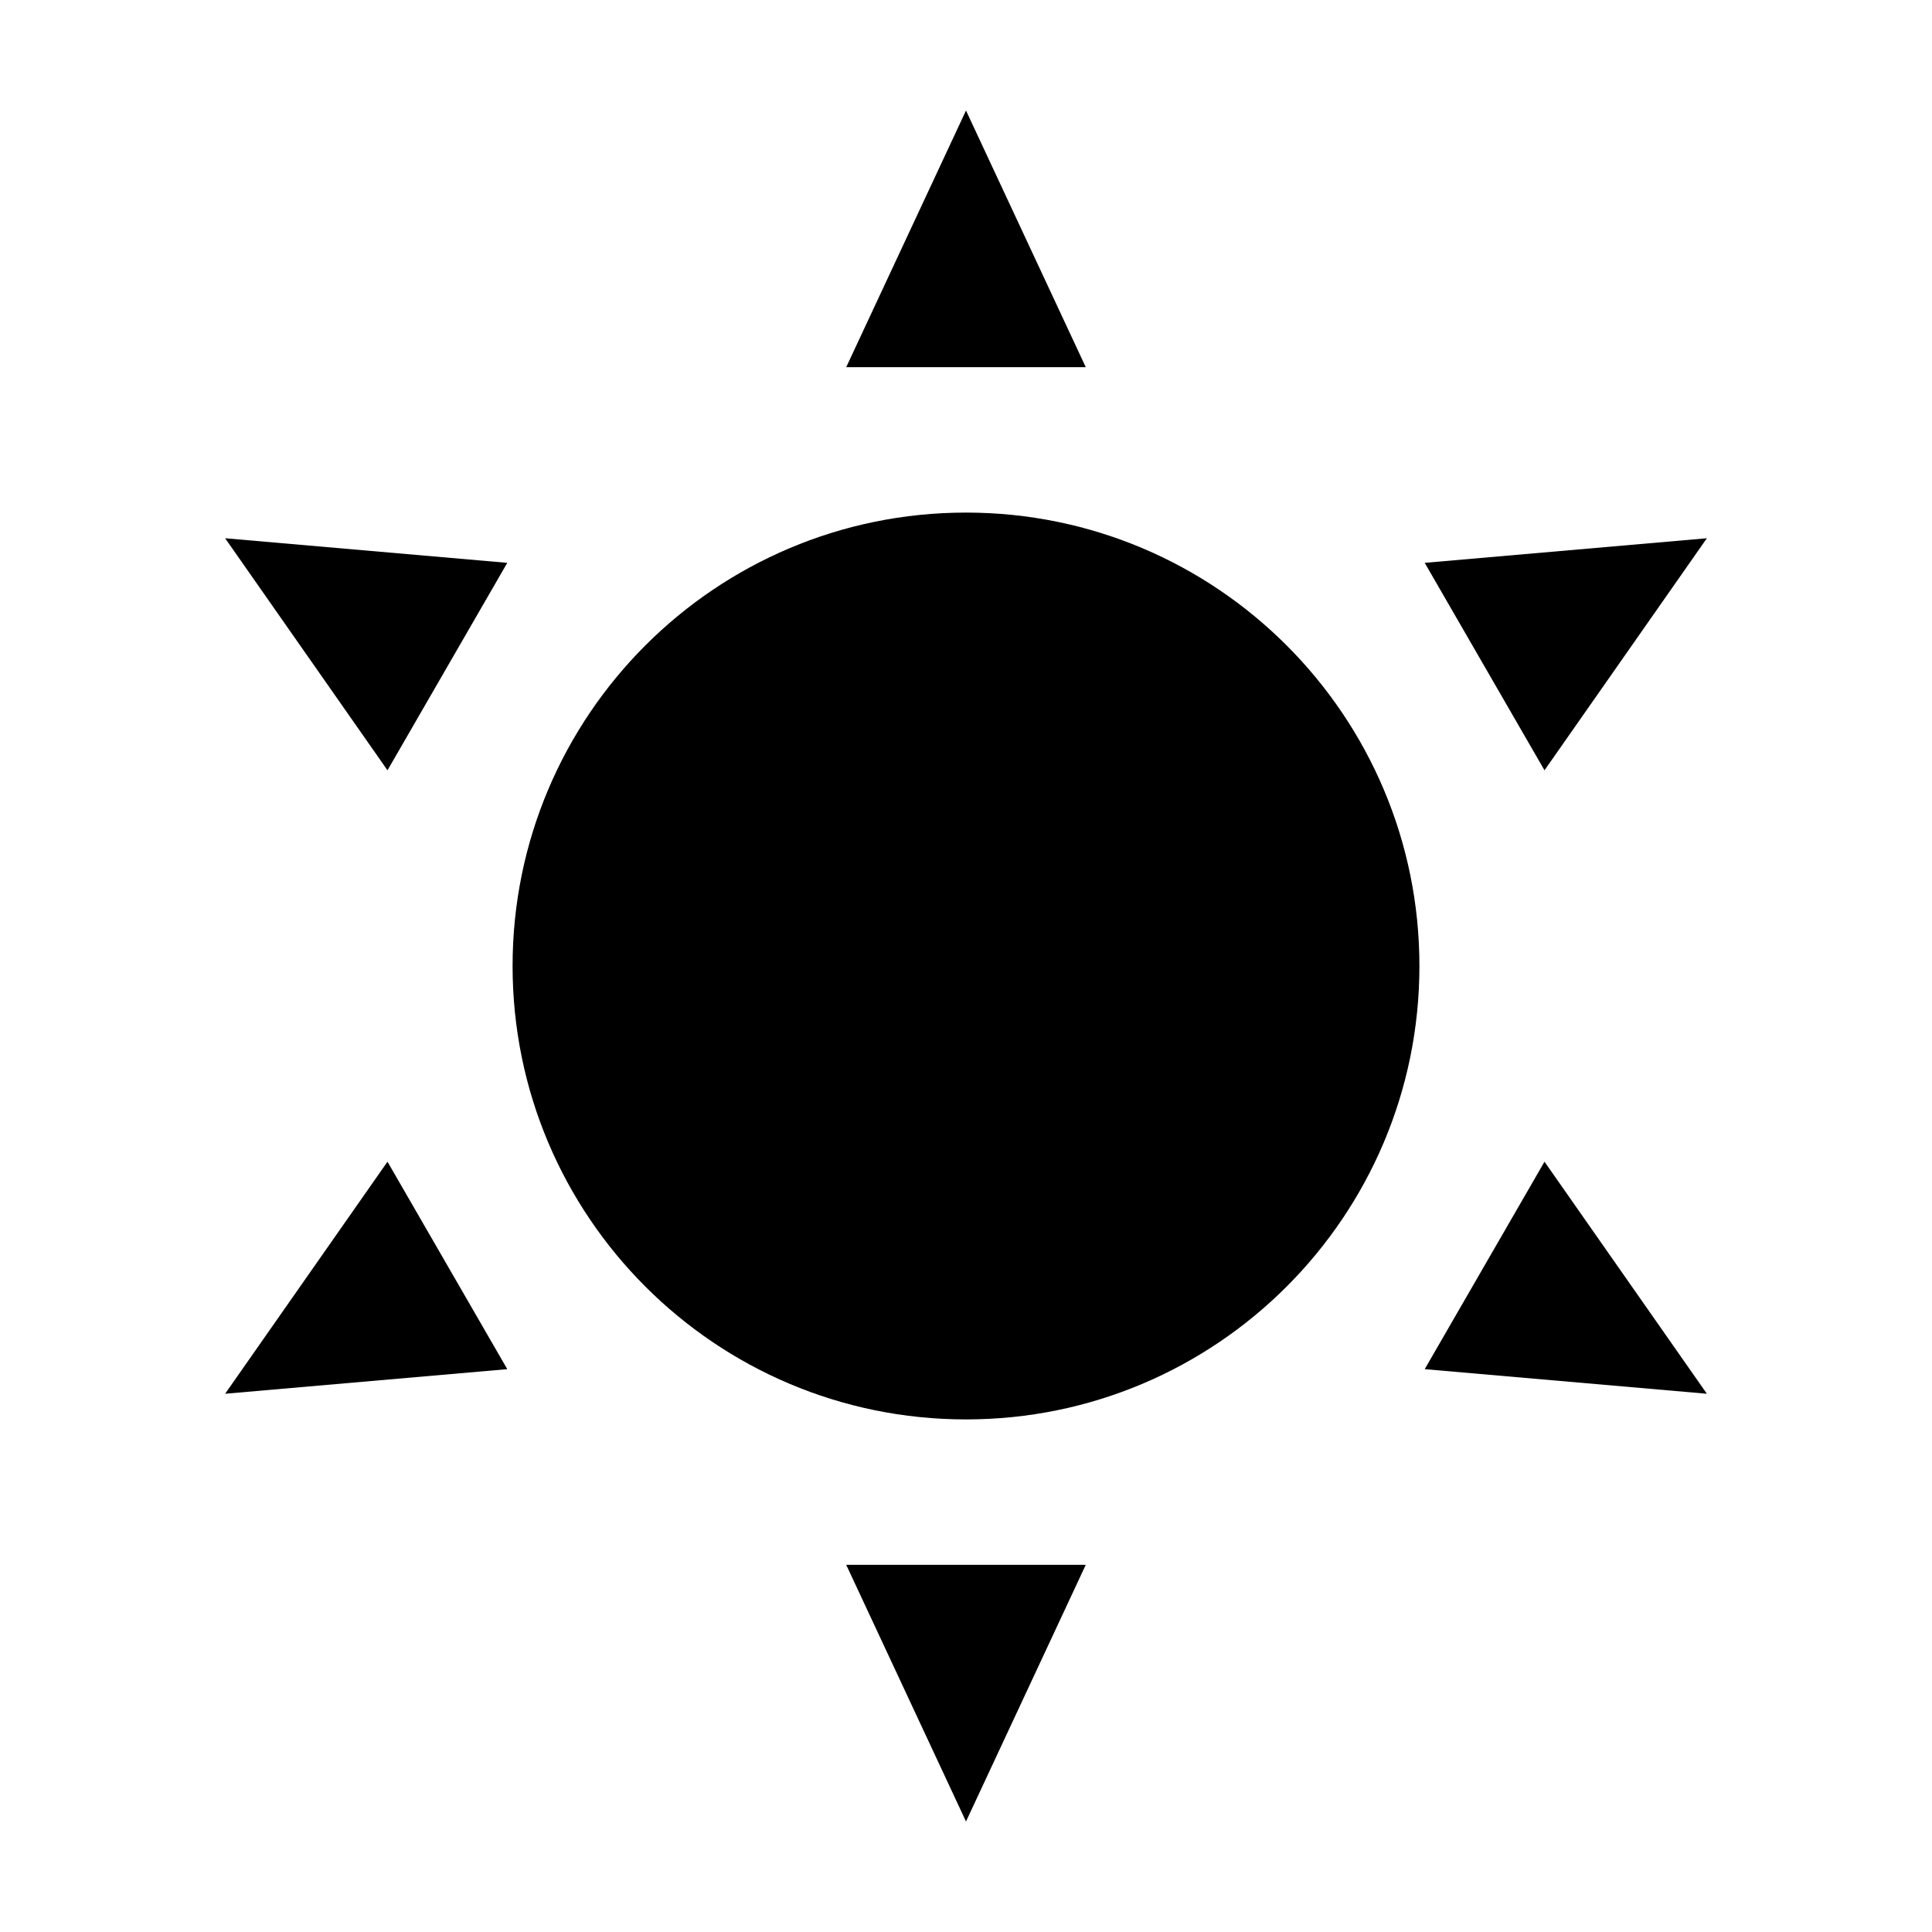 <?xml version="1.0" encoding="UTF-8"?>
<!-- The Best Svg Icon site in the world: iconSvg.co, Visit us! https://iconsvg.co -->
<svg fill="#000000" width="800px" height="800px" version="1.1" viewBox="144 144 512 512" xmlns="http://www.w3.org/2000/svg">
 <g>
  <path d="m520.16 400c0 66.359-53.797 120.16-120.16 120.16-66.363 0-120.16-53.797-120.16-120.16 0-66.363 53.797-120.16 120.16-120.16 66.359 0 120.16 53.797 120.16 120.16"/>
  <path d="m400 173.29 31.738 68.012h-63.48z"/>
  <path d="m400 626.71-31.742-68.012h63.48z"/>
  <path d="m203.66 286.64 74.773 6.519-31.746 54.977z"/>
  <path d="m596.34 513.36-74.777-6.519 31.746-54.977z"/>
  <path d="m203.66 513.36 43.027-61.496 31.746 54.977z"/>
  <path d="m596.34 286.64-43.031 61.496-31.746-54.977z"/>
 </g>
</svg>